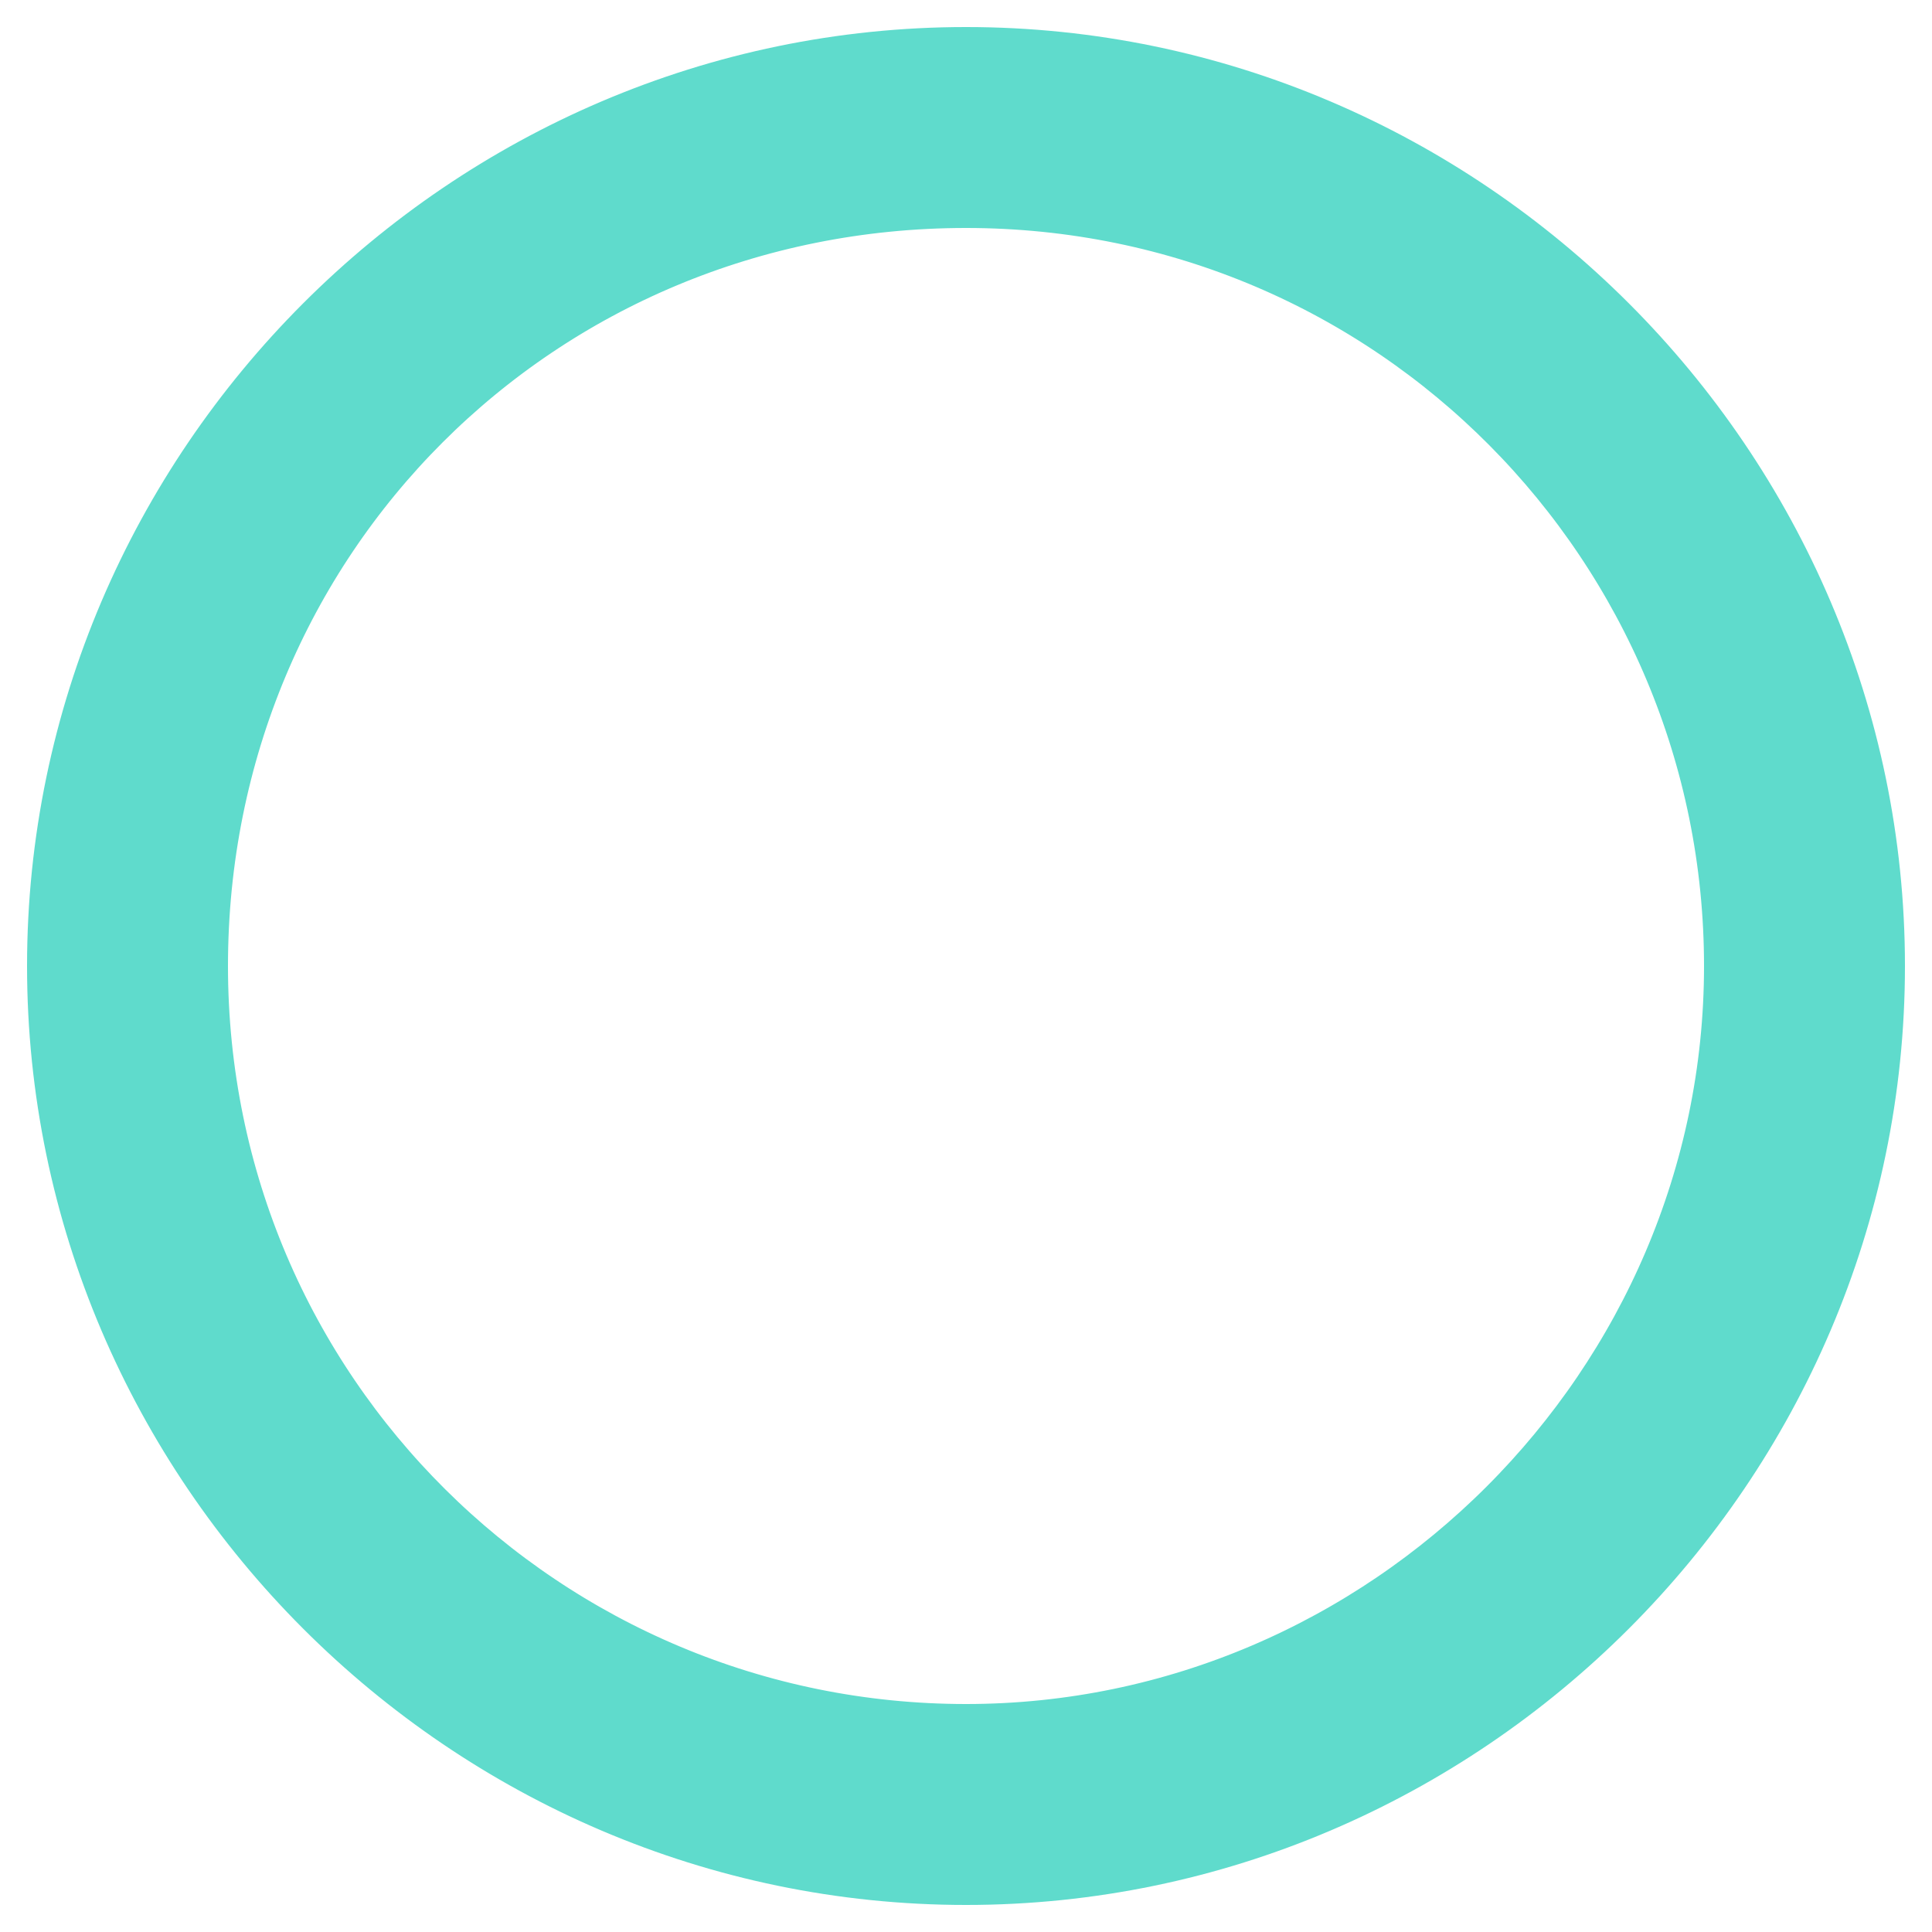 <?xml version="1.0" encoding="utf-8"?>
<!-- Generator: Adobe Illustrator 22.1.0, SVG Export Plug-In . SVG Version: 6.00 Build 0)  -->
<svg version="1.2" baseProfile="tiny" id="Livello_2_1_"
	 xmlns="http://www.w3.org/2000/svg" xmlns:xlink="http://www.w3.org/1999/xlink" x="0px" y="0px" viewBox="0 0 25 25"
	 xml:space="preserve">
<g>
	<path fill="#5FDBCC" stroke="#5FDBCC" stroke-width="1.7" stroke-miterlimit="10" d="M12.5,23.8c-6.2,0-11.3-5.1-11.3-11.3S6.3,1.2,12.5,1.2
		s11.3,5.1,11.3,11.3S18.7,23.8,12.5,23.8z M12.5,2.1C6.7,2.1,2.1,6.7,2.1,12.5s4.7,10.4,10.4,10.4s10.4-4.7,10.4-10.4
		S18.3,2.1,12.5,2.1z"/>
</g>
</svg>
